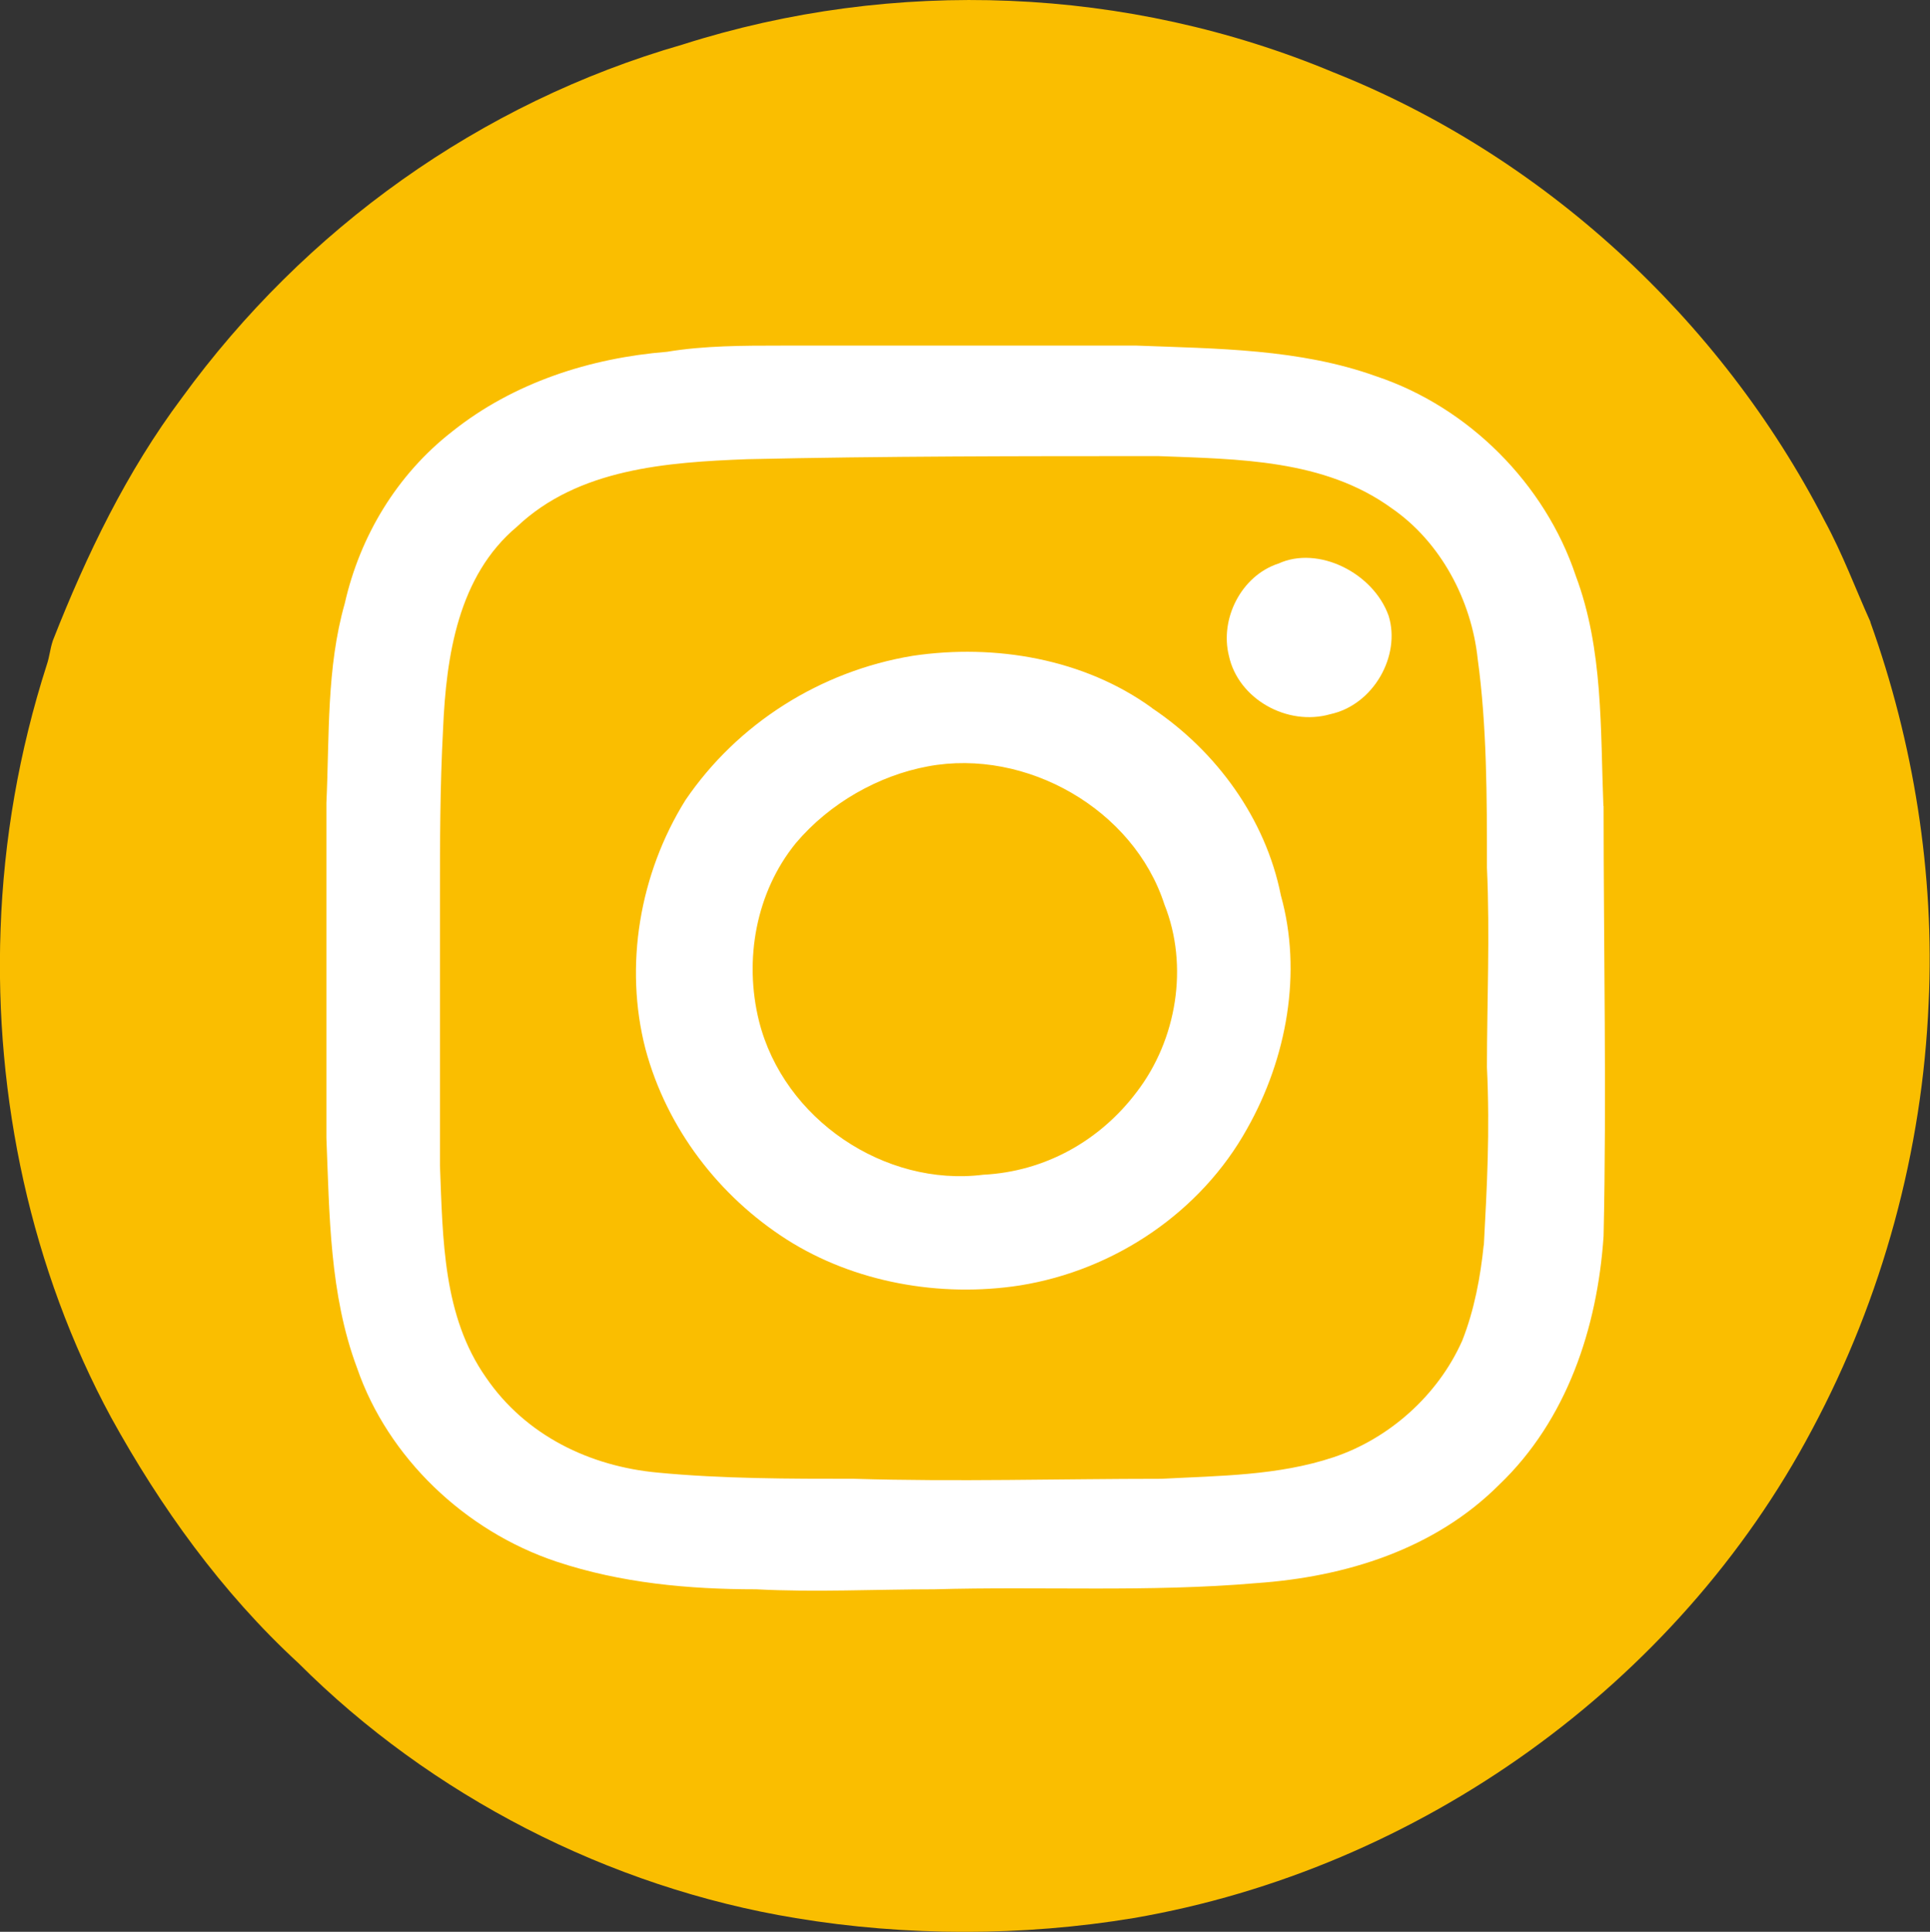 <?xml version="1.0" encoding="UTF-8"?>
<svg id="_レイヤー_2" data-name="レイヤー 2" xmlns="http://www.w3.org/2000/svg" viewBox="0 0 99.93 100">
  <rect x="0" y="0" width="99.93" height="100" fill="#333333" stroke="none"/>
  <defs>
    <style>
      .cls-1 {
        fill: #fff;
      }

      .cls-2 {
        fill: #fabe00;
      }
    </style>
  </defs>
  <g id="_レイヤー_1-2" data-name="レイヤー 1">
    <g>
      <path class="cls-2" d="M96.85,32.2h0c-.79-1.75-1.43-3.5-2.38-5.25-5.41-10.49-14.63-18.92-25.44-23.21C58.38-.71,46.3-1.19,35.33,2.31c-10.49,3.02-19.55,9.54-25.91,18.28-2.86,3.82-4.93,8.11-6.68,12.56-.16.48-.16.79-.32,1.27C.99,38.87.19,43.48.03,48.09c-.32,8.74,1.59,17.65,5.72,25.28,2.54,4.61,5.72,9.06,9.7,12.72,6.84,6.84,16.06,11.61,25.75,13.2,5.72.95,11.76.95,17.49,0,14.78-2.54,28.14-12.08,35.13-25.28h0c3.66-6.84,5.72-14.47,6.04-22.1.32-6.68-.79-13.51-3.02-19.71Z"/>
      <g>
        <path class="cls-1" d="M83.02,41.73c-.16-3.97,0-8.11-1.43-11.92-1.59-4.77-5.56-8.74-10.33-10.33-3.97-1.43-8.27-1.43-12.4-1.59h-18.44c-1.91,0-3.97,0-5.88.32-3.97.32-7.95,1.59-11.13,4.13-2.86,2.23-4.77,5.41-5.56,8.9-.95,3.34-.79,6.84-.95,10.33v17.33c.16,3.97.16,8.11,1.59,11.92,1.59,4.61,5.56,8.43,10.33,10.02,3.34,1.11,6.84,1.43,10.33,1.43,3.02.16,6.2,0,9.22,0,5.56-.16,11.13.16,16.69-.32,4.61-.32,9.22-1.75,12.56-5.09,3.5-3.34,5.09-8.11,5.41-12.88.16-7.31,0-14.78,0-22.26ZM76.82,64.47c-.16,1.59-.48,3.34-1.11,4.93-1.27,2.86-3.82,5.09-6.68,6.04-2.86.95-5.88.95-8.9,1.11-5.25,0-10.65.16-15.9,0-3.34,0-6.84,0-10.17-.32-3.5-.32-6.84-1.91-8.9-4.93-2.23-3.18-2.23-7.15-2.38-10.97v-13.83c0-2.86,0-5.72.16-8.74.16-3.82.79-7.95,3.82-10.49,3.18-3.02,7.79-3.34,11.92-3.5,7.15-.16,14.15-.16,21.3-.16,4.13.16,8.58.16,12.08,2.7,2.54,1.75,4.13,4.77,4.45,7.79.48,3.5.48,7.15.48,10.81.16,3.5,0,7,0,10.33.16,3.34,0,6.2-.16,9.22Z"/>
        <path class="cls-1" d="M66.17,29.18c-1.91.64-3.02,2.86-2.54,4.77.48,2.23,3.02,3.66,5.25,3.02,2.23-.48,3.66-3.02,3.02-5.09-.79-2.23-3.66-3.66-5.72-2.7Z"/>
        <path class="cls-1" d="M59.65,36.65c-3.5-2.54-8.11-3.34-12.4-2.7-4.77.79-9.06,3.5-11.76,7.47-2.38,3.82-3.18,8.58-2.07,12.88,1.11,4.13,3.82,7.63,7.31,9.86,3.5,2.23,7.95,3.02,12.08,2.38,4.93-.79,9.38-3.82,11.76-8.11,2.07-3.66,2.86-8.11,1.75-12.08-.79-3.97-3.34-7.47-6.68-9.7ZM58.86,56.52c-1.91,2.54-4.77,4.13-7.95,4.29-5.09.64-10.33-2.86-11.61-7.95-.79-3.18-.16-6.68,1.91-9.22,1.75-2.07,4.29-3.5,6.84-3.97,5.09-.95,10.65,2.23,12.24,7.15,1.27,3.18.64,7-1.43,9.7Z"/>
      </g>
    </g>
  </g>
</svg>